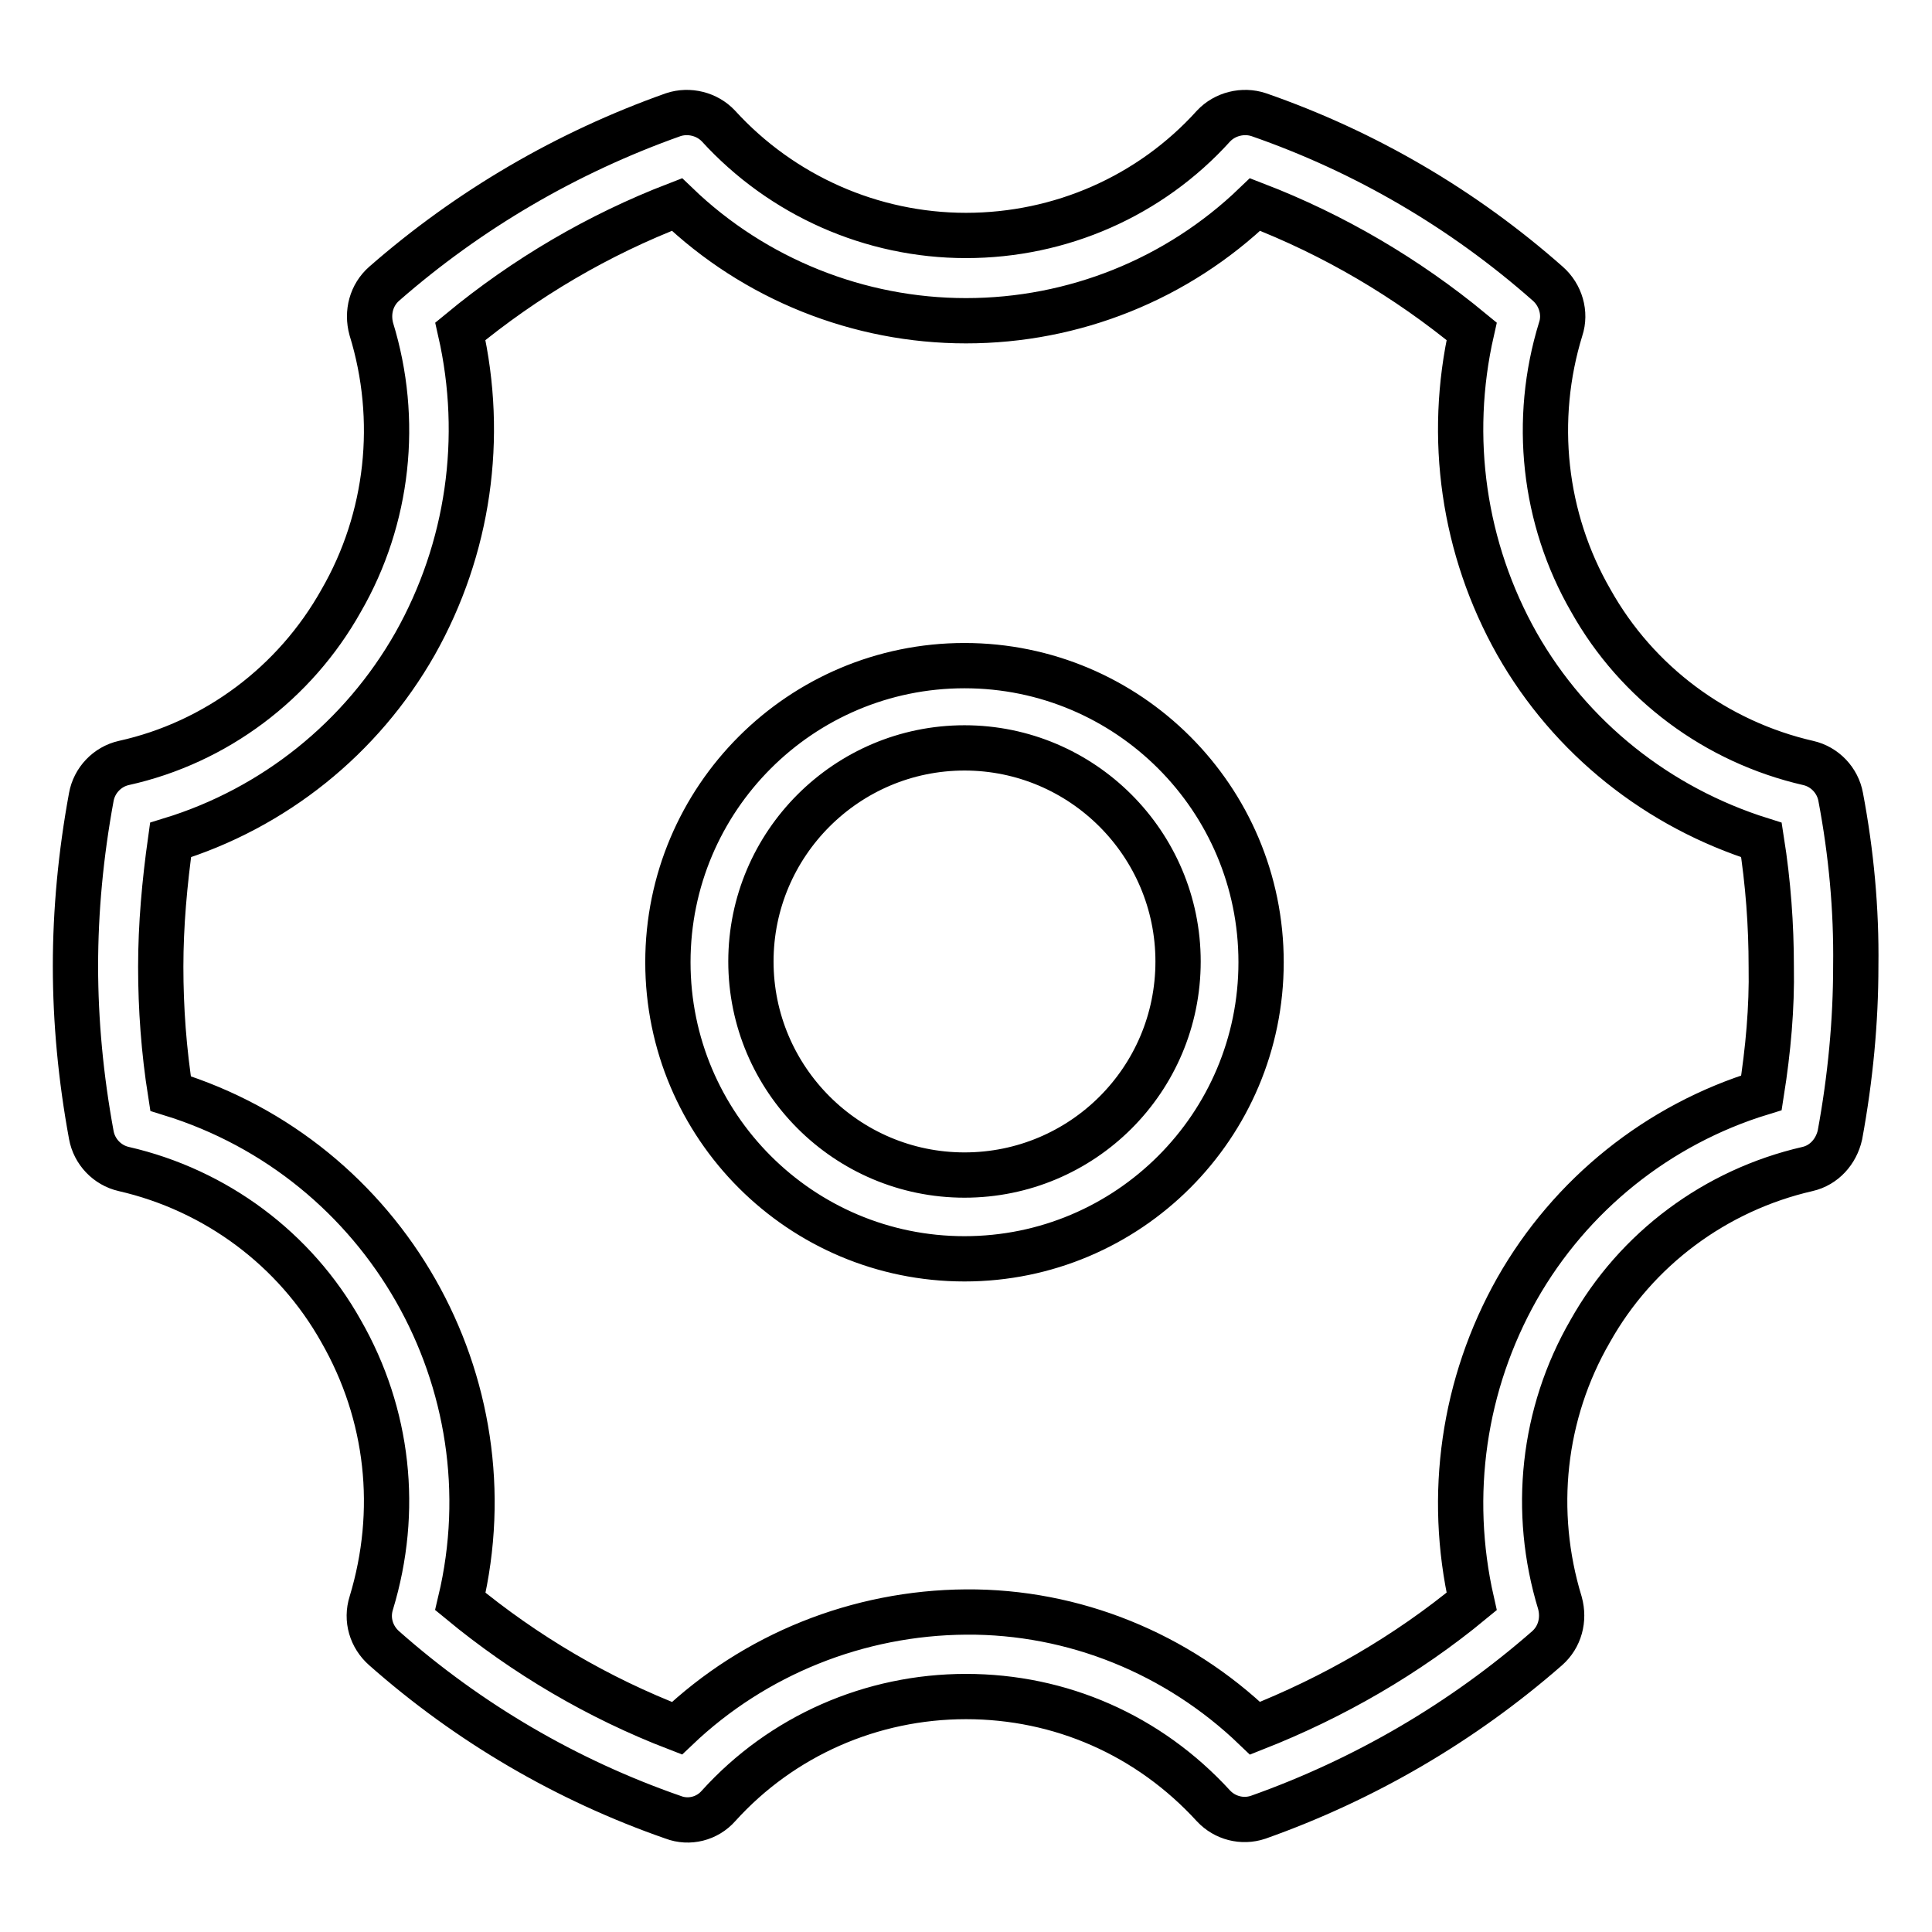 <?xml version="1.0" encoding="utf-8"?>
<!-- Svg Vector Icons : http://www.onlinewebfonts.com/icon -->
<!DOCTYPE svg PUBLIC "-//W3C//DTD SVG 1.1//EN" "http://www.w3.org/Graphics/SVG/1.1/DTD/svg11.dtd">
<svg version="1.1" xmlns="http://www.w3.org/2000/svg" xmlns:xlink="http://www.w3.org/1999/xlink" x="0px" y="0px" viewBox="0 0 256 256" enable-background="new 0 0 256 256" xml:space="preserve">
<g> <path stroke-width="6" fill-opacity="0" stroke="#000000"  d="M243.9,105.6c-0.4-2.2-2.1-4-4.3-4.5c-12.2-2.8-22.7-10.6-28.8-21.5c-6.3-10.9-7.7-24-4-36 c0.7-2.1,0-4.5-1.7-6c-11.2-9.9-24.2-17.5-38.3-22.4c-2.1-0.7-4.5-0.1-6,1.5c-8.4,9.3-20.3,14.5-32.8,14.5 c-12.5,0-24.4-5.3-32.8-14.5c-1.5-1.6-3.9-2.2-6-1.5c-14.1,5-27.1,12.6-38.3,22.4c-1.7,1.5-2.3,3.8-1.7,6c3.7,12,2.3,25.1-4,36 c-6.1,10.9-16.6,18.8-28.8,21.5c-2.2,0.5-3.9,2.3-4.3,4.5c-1.4,7.6-2.1,15.1-2.1,22.4c0,7.3,0.7,14.8,2.1,22.4 c0.4,2.2,2.1,4,4.3,4.5c12.2,2.8,22.7,10.6,28.8,21.5c6.3,11,7.7,23.8,4,36c-0.7,2.2,0,4.5,1.7,6c11.2,9.9,24.2,17.5,38.3,22.4 c2.1,0.8,4.5,0.2,6-1.5c8.4-9.3,20.3-14.5,32.8-14.5c12.5,0,24.2,5.1,32.8,14.5c1.5,1.6,3.8,2.2,5.9,1.5 c14.1-5,27.1-12.6,38.3-22.4c1.7-1.5,2.3-3.8,1.7-6c-3.7-12.1-2.3-25.1,4-36c6.1-10.9,16.6-18.7,28.8-21.5c2.2-0.5,3.8-2.3,4.3-4.5 c1.4-7.6,2.1-15.1,2.1-22.4C246,120.5,245.3,113,243.9,105.6L243.9,105.6z M233.4,144.8c-13.7,4.2-25.3,13.5-32.4,26 c-7.1,12.6-9.2,27.3-6,41.4c-8.6,7.1-18.3,12.7-28.7,16.8c-10.3-9.9-24-15.5-38.3-15.4c-14.3,0.1-28,5.6-38.3,15.4 c-10.4-4-20.1-9.7-28.7-16.8c6.9-29-9.9-58.5-38.4-67.3c-0.9-5.7-1.3-11.3-1.3-16.8s0.5-11.1,1.3-16.8c13.7-4.2,25.3-13.5,32.4-26 c7.1-12.6,9.2-27.3,6-41.4c8.6-7.1,18.3-12.8,28.7-16.8c10.3,9.9,24.1,15.4,38.3,15.4c14.3,0,28-5.5,38.3-15.4 c10.4,4,20.1,9.7,28.7,16.8c-3.2,14.1-1.1,28.8,6,41.4c7.1,12.5,18.7,21.7,32.4,26c0.9,5.7,1.3,11.3,1.3,16.8 C234.8,133.5,234.3,139.1,233.4,144.8z M127.8,88.2c-21.7,0-39.3,17.6-39.3,39.3c0,21.7,17.6,39.3,39.3,39.3l0,0 c21.7,0,39.3-17.6,39.3-39.3C167.1,105.8,149.5,88.2,127.8,88.2z M127.8,155.7c-15.6,0-28.3-12.7-28.3-28.3 c0-15.6,12.7-28.3,28.3-28.3c15.6,0,28.3,12.7,28.3,28.3C156.1,143.1,143.4,155.7,127.8,155.7z"/></g>
</svg>